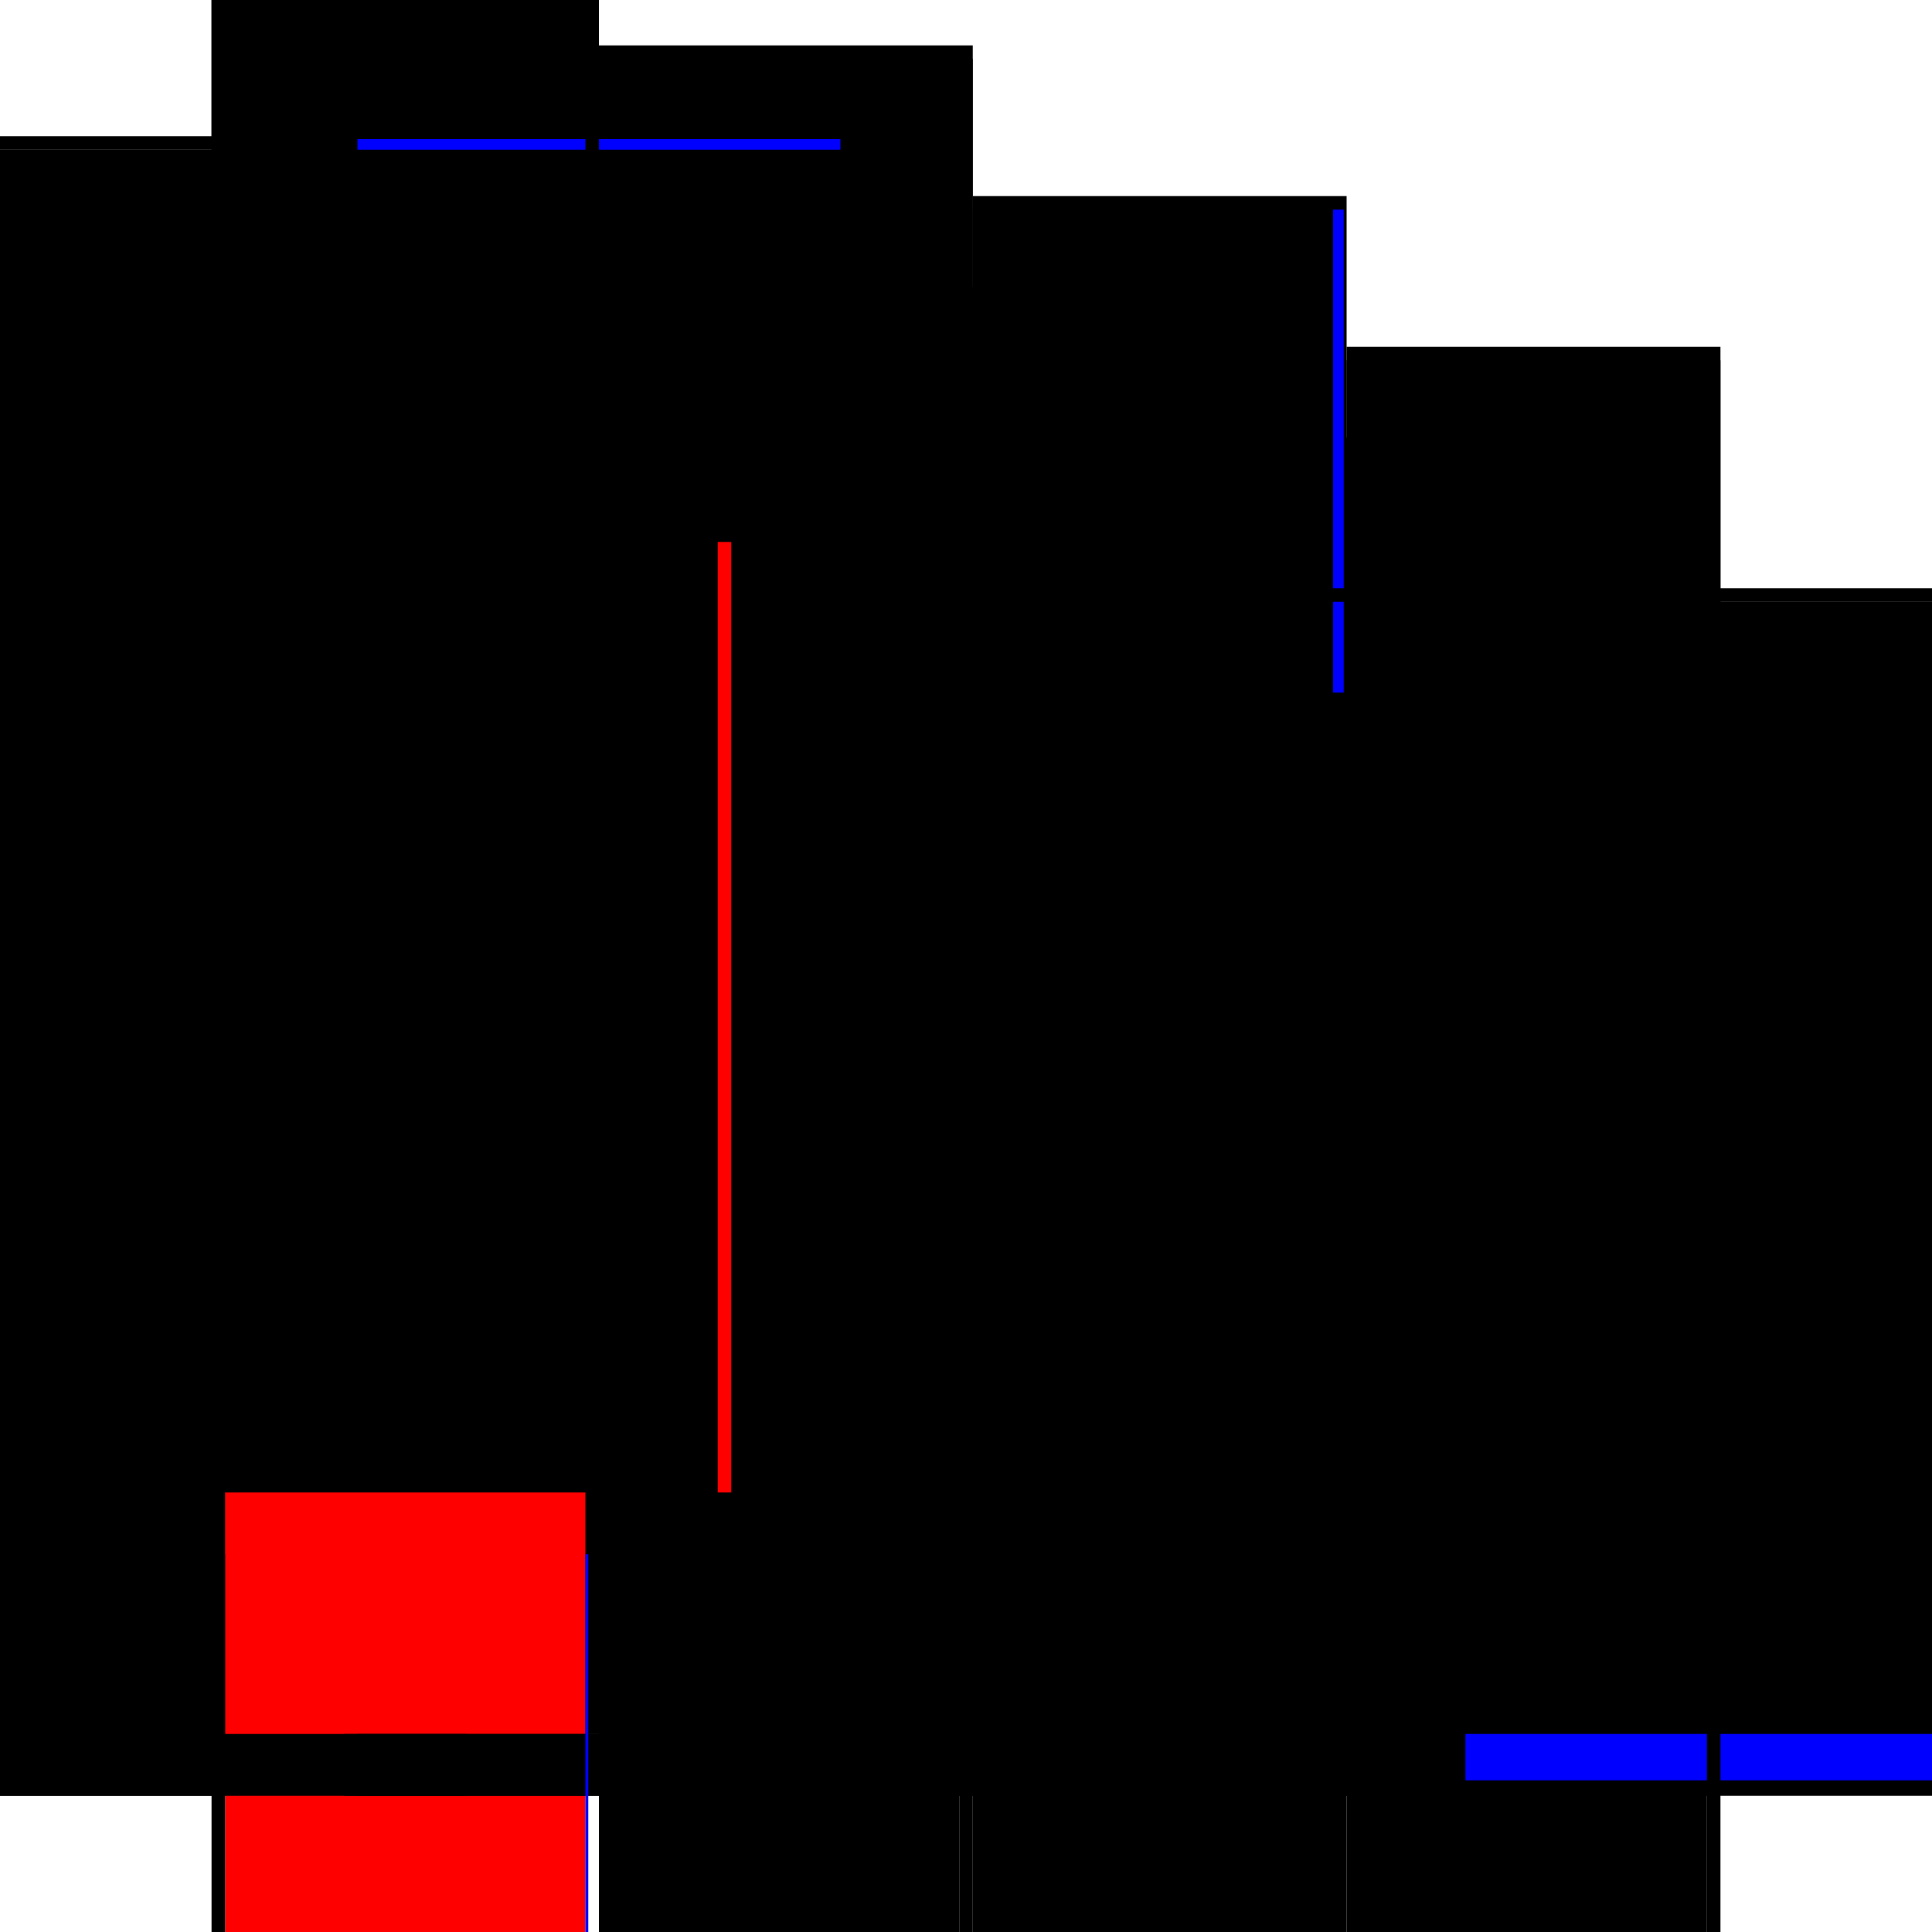 <?xml version="1.0" encoding="utf-8" ?>
<svg xmlns="http://www.w3.org/2000/svg" xmlns:ev="http://www.w3.org/2001/xml-events" xmlns:xlink="http://www.w3.org/1999/xlink" baseProfile="full" height="100%" version="1.1" viewBox="-1,-1,2,2" width="100%">
  <defs>
    <style type="text/css"><![CDATA[.vectorEffectClass {vector-effect: non-scaling-stroke;}]]></style>
  </defs>
  <line class="vectorEffectClass" fill="none" stroke="black" stroke-width="0.5" x1="-0.781" x2="-0.781" y1="0.859" y2="-0.845"/>
  <line class="vectorEffectClass" fill="none" stroke="black" stroke-width="0.5" x1="-0.767" x2="-0.767" y1="0.795" y2="-0.845"/>
  <line class="vectorEffectClass" fill="none" stroke="black" stroke-width="0.5" x1="-0.394" x2="-0.394" y1="0.795" y2="-0.845"/>
  <line class="vectorEffectClass" fill="none" stroke="black" stroke-width="0.5" x1="-0.38" x2="-0.38" y1="0.795" y2="-0.689"/>
  <line class="vectorEffectClass" fill="none" stroke="red" stroke-width="0.5" x1="-0.007" x2="-0.007" y1="0.795" y2="-0.689"/>
  <line class="vectorEffectClass" fill="none" stroke="black" stroke-width="0.5" x1="0.007" x2="0.007" y1="0.795" y2="-0.533"/>
  <line class="vectorEffectClass" fill="none" stroke="black" stroke-width="0.5" x1="0.38" x2="0.38" y1="0.795" y2="-0.533"/>
  <line class="vectorEffectClass" fill="none" stroke="black" stroke-width="0.5" x1="0.781" x2="0.781" y1="0.859" y2="-0.377"/>
  <line class="vectorEffectClass" fill="none" stroke="black" stroke-width="0.5" x1="0.394" x2="0.394" y1="0.795" y2="-0.377"/>
  <line class="vectorEffectClass" fill="none" stroke="black" stroke-width="0.5" x1="0.767" x2="0.767" y1="0.795" y2="-0.377"/>
  <line class="vectorEffectClass" fill="none" stroke="black" stroke-width="0.5" x1="-0.781" x2="-0.38" y1="-0.859" y2="-0.859"/>
  <line class="vectorEffectClass" fill="none" stroke="black" stroke-width="0.5" x1="-0.38" x2="0.007" y1="-0.703" y2="-0.703"/>
  <line class="vectorEffectClass" fill="none" stroke="black" stroke-width="0.5" x1="0.007" x2="0.394" y1="-0.547" y2="-0.547"/>
  <line class="vectorEffectClass" fill="none" stroke="black" stroke-width="0.5" x1="0.394" x2="0.781" y1="-0.391" y2="-0.391"/>
  <line class="vectorEffectClass" fill="none" stroke="black" stroke-width="0.5" x1="-0.767" x2="-0.394" y1="-0.845" y2="-0.845"/>
  <line class="vectorEffectClass" fill="none" stroke="red" stroke-width="0.5" x1="-0.767" x2="-0.394" y1="0.795" y2="0.795"/>
  <line class="vectorEffectClass" fill="none" stroke="black" stroke-width="0.5" x1="-0.38" x2="-0.007" y1="-0.689" y2="-0.689"/>
  <line class="vectorEffectClass" fill="none" stroke="black" stroke-width="0.5" x1="-0.38" x2="-0.007" y1="0.795" y2="0.795"/>
  <line class="vectorEffectClass" fill="none" stroke="black" stroke-width="0.5" x1="0.007" x2="0.38" y1="-0.533" y2="-0.533"/>
  <line class="vectorEffectClass" fill="none" stroke="black" stroke-width="0.5" x1="0.007" x2="0.38" y1="0.795" y2="0.795"/>
  <line class="vectorEffectClass" fill="none" stroke="black" stroke-width="0.5" x1="0.394" x2="0.767" y1="-0.377" y2="-0.377"/>
  <line class="vectorEffectClass" fill="none" stroke="black" stroke-width="0.5" x1="0.394" x2="0.767" y1="0.795" y2="0.795"/>
  <line class="vectorEffectClass" fill="none" stroke="black" stroke-width="0.5" x1="-0.38" x2="-0.38" y1="-0.703" y2="-0.845"/>
  <line class="vectorEffectClass" fill="none" stroke="black" stroke-width="0.5" x1="0.394" x2="0.394" y1="-0.391" y2="-0.533"/>
  <line class="vectorEffectClass" fill="none" stroke="black" stroke-width="0.5" x1="0.007" x2="0.007" y1="-0.547" y2="-0.689"/>
  <line class="vectorEffectClass" fill="none" stroke="black" stroke-width="0.5" x1="-0.767" x2="-0.767" y1="0.859" y2="0.795"/>
  <line class="vectorEffectClass" fill="none" stroke="black" stroke-width="0.5" x1="-0.394" x2="-0.394" y1="0.859" y2="0.795"/>
  <line class="vectorEffectClass" fill="none" stroke="black" stroke-width="0.5" x1="-0.38" x2="-0.38" y1="0.859" y2="0.795"/>
  <line class="vectorEffectClass" fill="none" stroke="black" stroke-width="0.5" x1="-0.007" x2="-0.007" y1="0.859" y2="0.795"/>
  <line class="vectorEffectClass" fill="none" stroke="black" stroke-width="0.5" x1="0.007" x2="0.007" y1="0.859" y2="0.795"/>
  <line class="vectorEffectClass" fill="none" stroke="black" stroke-width="0.5" x1="0.38" x2="0.38" y1="0.859" y2="0.795"/>
  <line class="vectorEffectClass" fill="none" stroke="black" stroke-width="0.5" x1="0.394" x2="0.394" y1="0.859" y2="0.795"/>
  <line class="vectorEffectClass" fill="none" stroke="blue" stroke-width="0.5" x1="0.767" x2="0.767" y1="0.843" y2="0.795"/>
  <line class="vectorEffectClass" fill="none" stroke="black" stroke-width="0.5" x1="-0.781" x2="-0.781" y1="-0.845" y2="-0.859"/>
  <line class="vectorEffectClass" fill="none" stroke="blue" stroke-width="0.5" x1="-0.38" x2="-0.38" y1="-0.845" y2="-0.856"/>
  <line class="vectorEffectClass" fill="none" stroke="black" stroke-width="0.5" x1="-0.781" x2="-0.767" y1="-0.845" y2="-0.845"/>
  <line class="vectorEffectClass" fill="none" stroke="black" stroke-width="0.5" x1="-0.394" x2="-0.38" y1="-0.845" y2="-0.845"/>
  <line class="vectorEffectClass" fill="none" stroke="black" stroke-width="0.5" x1="-0.781" x2="-0.767" y1="0.859" y2="0.859"/>
  <line class="vectorEffectClass" fill="none" stroke="black" stroke-width="0.5" x1="-0.38" x2="-0.38" y1="-0.689" y2="-0.703"/>
  <line class="vectorEffectClass" fill="none" stroke="blue" stroke-width="0.5" x1="-0.394" x2="-0.391" y1="0.859" y2="0.859"/>
  <line class="vectorEffectClass" fill="none" stroke="black" stroke-width="0.5" x1="0.007" x2="0.007" y1="-0.689" y2="-0.703"/>
  <line class="vectorEffectClass" fill="none" stroke="black" stroke-width="0.5" x1="0.007" x2="0.007" y1="-0.533" y2="-0.547"/>
  <line class="vectorEffectClass" fill="none" stroke="black" stroke-width="0.5" x1="0.394" x2="0.394" y1="-0.533" y2="-0.547"/>
  <line class="vectorEffectClass" fill="none" stroke="blue" stroke-width="0.5" x1="0.38" x2="0.391" y1="-0.533" y2="-0.533"/>
  <line class="vectorEffectClass" fill="none" stroke="black" stroke-width="0.5" x1="0.394" x2="0.394" y1="-0.377" y2="-0.391"/>
  <line class="vectorEffectClass" fill="none" stroke="black" stroke-width="0.5" x1="0.38" x2="0.394" y1="0.859" y2="0.859"/>
  <line class="vectorEffectClass" fill="none" stroke="black" stroke-width="0.5" x1="0.781" x2="0.781" y1="-0.377" y2="-0.391"/>
  <line class="vectorEffectClass" fill="none" stroke="black" stroke-width="0.5" x1="0.767" x2="0.781" y1="-0.377" y2="-0.377"/>
  <line class="vectorEffectClass" fill="none" stroke="black" stroke-width="0.5" x1="0.767" x2="0.781" y1="0.859" y2="0.859"/>
  <line class="vectorEffectClass" fill="none" stroke="black" stroke-width="0.5" x1="-0.007" x2="0.007" y1="-0.689" y2="-0.689"/>
  <line class="vectorEffectClass" fill="none" stroke="black" stroke-width="0.5" x1="-0.007" x2="0.007" y1="0.859" y2="0.859"/>
</svg>
